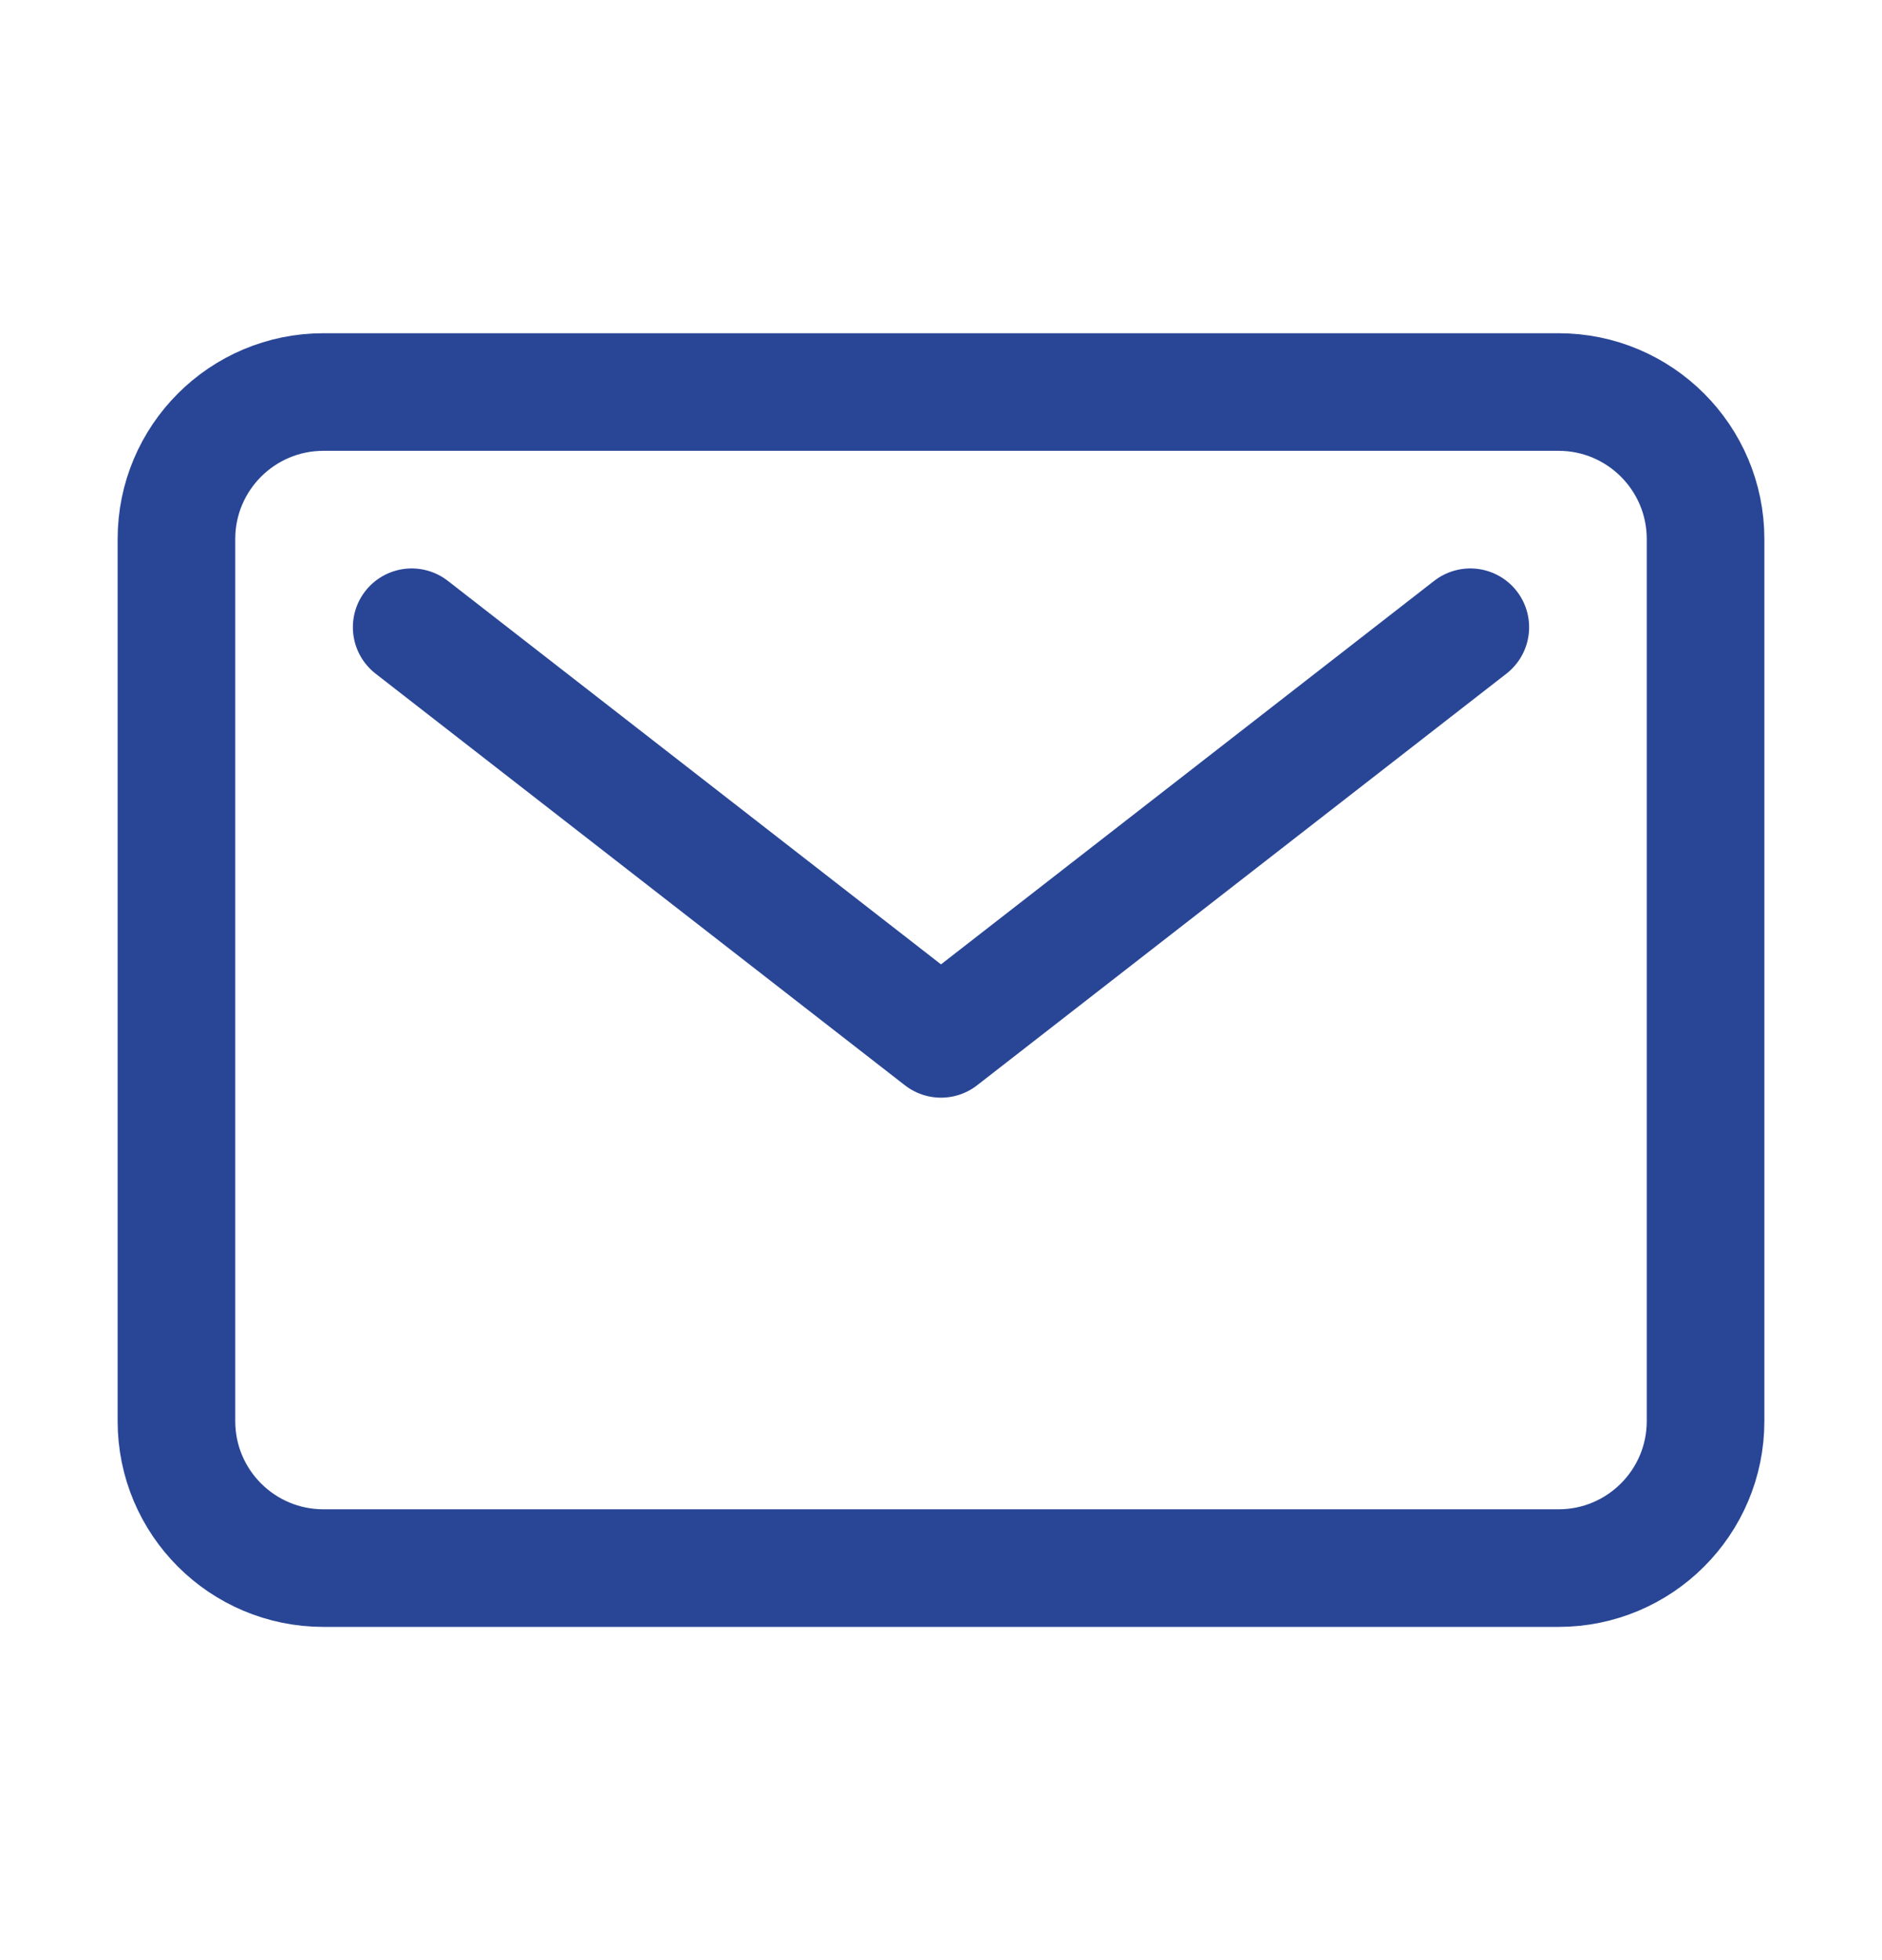<svg width="24" height="25" viewBox="0 0 24 25" fill="none" xmlns="http://www.w3.org/2000/svg">
<path d="M19.875 5H4.125C3.089 5 2.25 5.84 2.25 6.875V18.125C2.25 19.161 3.089 20 4.125 20H19.875C20.91 20 21.75 19.161 21.75 18.125V6.875C21.75 5.84 20.91 5 19.875 5Z" stroke="#294696" stroke-width="1.5" stroke-linecap="round" stroke-linejoin="round"/>
<path d="M5.25 8L12 13.25L18.75 8" stroke="#294696" stroke-width="1.5" stroke-linecap="round" stroke-linejoin="round"/>
</svg>
